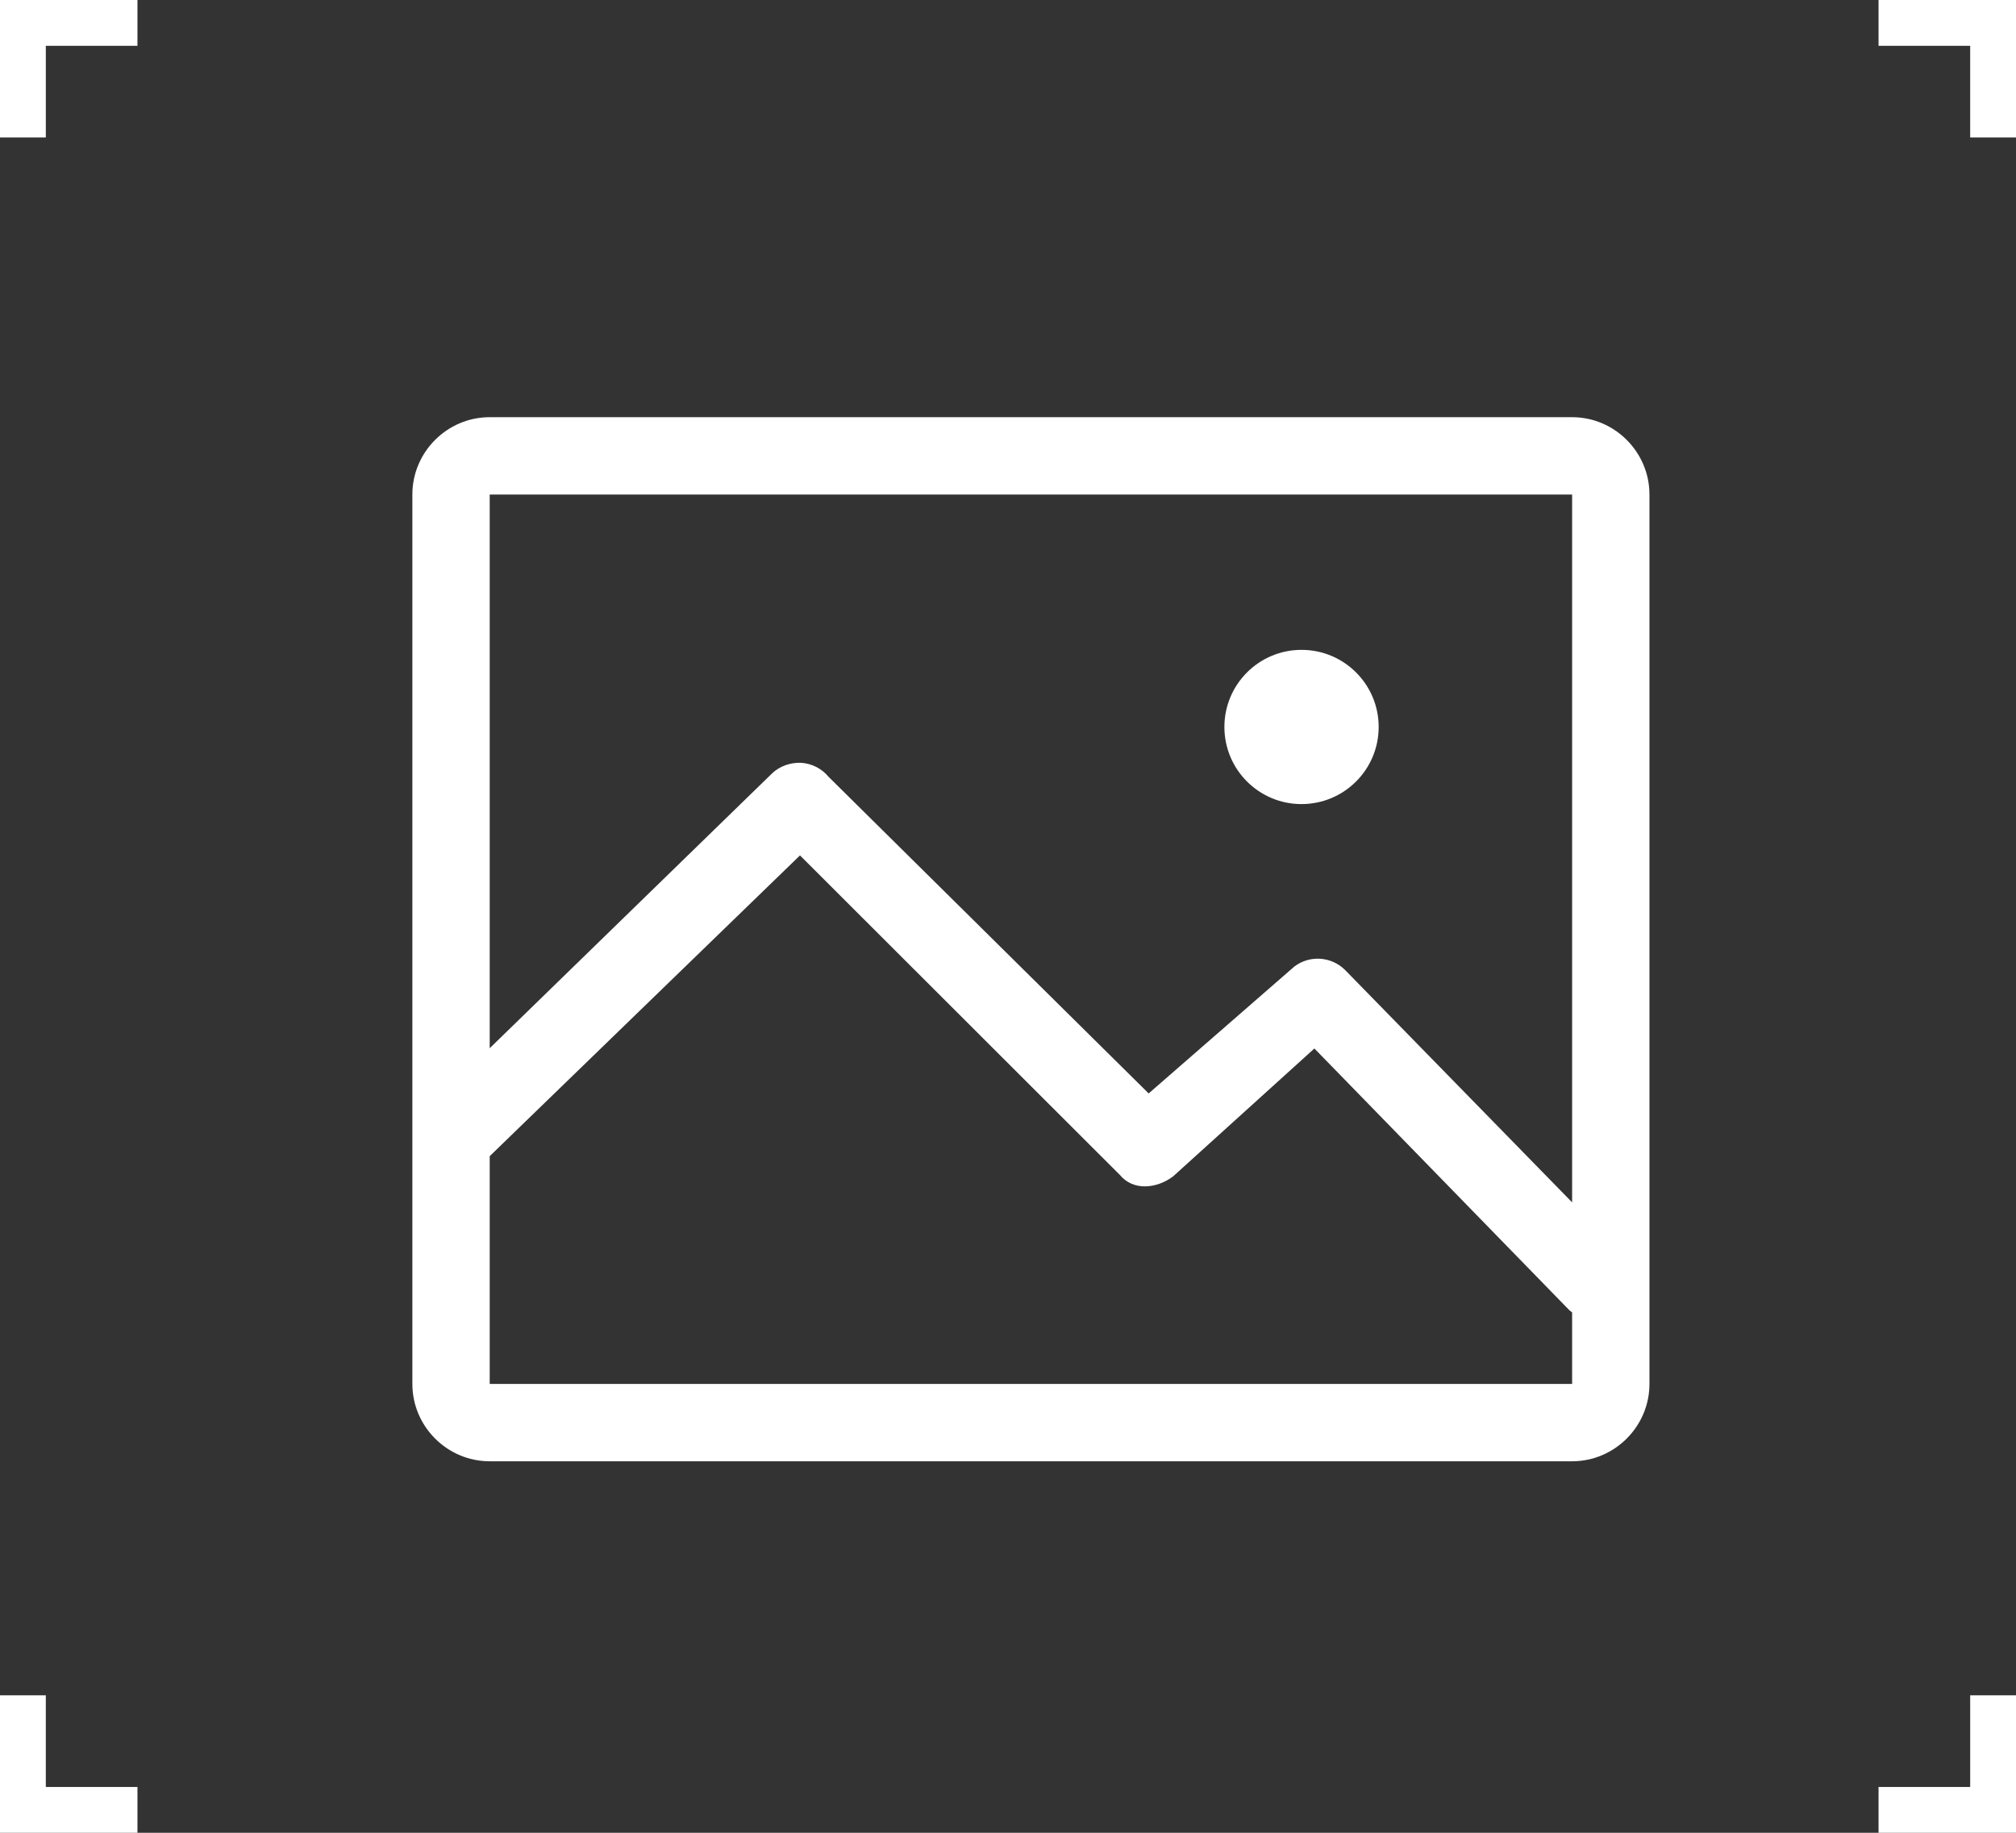 <svg width="44" height="40" viewBox="0 0 44 40" fill="none" xmlns="http://www.w3.org/2000/svg">
<rect x="0" y="0" width="44" height="40" fill="#333333" stroke="none"/>
<g clip-path="url(#clip0_94_80)">
<path fill-rule="evenodd" clip-rule="evenodd" d="M0 0V3H1V1H3V0H1H0Z" fill="white"/>
<path fill-rule="evenodd" clip-rule="evenodd" d="M0 40H3V39H1L1 37H0L0 39L0 40Z" fill="white"/>
<path fill-rule="evenodd" clip-rule="evenodd" d="M44 40L44 37L43 37L43 39L41 39L41 40L43 40L44 40Z" fill="white"/>
<path fill-rule="evenodd" clip-rule="evenodd" d="M44 0L41 -1.31134e-07L41 1L43 1L43 3L44 3L44 1L44 0Z" fill="white"/>
<path d="M34.312 9.105H10.688C9.76 9.105 9 9.865 9 10.793V30.204C9 31.132 9.76 31.892 10.688 31.892H34.312C35.24 31.892 36 31.132 36 30.204V10.793C36 9.865 35.24 9.105 34.312 9.105ZM34.312 30.204L10.688 30.204V25.233L17.46 18.669L24.442 25.643C24.729 25.993 25.241 25.948 25.605 25.673L28.687 22.883L34.245 28.588C34.266 28.61 34.29 28.625 34.312 28.643V30.204L34.312 30.204ZM34.312 26.241L29.355 21.168C29.054 20.871 28.583 20.841 28.249 21.095L25.07 23.864L18.084 16.954C18.011 16.865 17.92 16.792 17.817 16.739C17.714 16.687 17.601 16.656 17.486 16.648C17.254 16.64 17.024 16.716 16.854 16.876L10.688 22.877V10.793H34.312V26.241ZM28.406 17.549C29.337 17.549 30.09 16.795 30.09 15.866C30.09 14.937 29.337 14.183 28.406 14.183C27.476 14.183 26.723 14.937 26.723 15.866C26.723 16.795 27.476 17.549 28.406 17.549Z" fill="white"/>
</g>
<defs>
<clipPath id="clip0_94_80">
<rect width="44" height="40" fill="white"/>
</clipPath>
</defs>
</svg>
